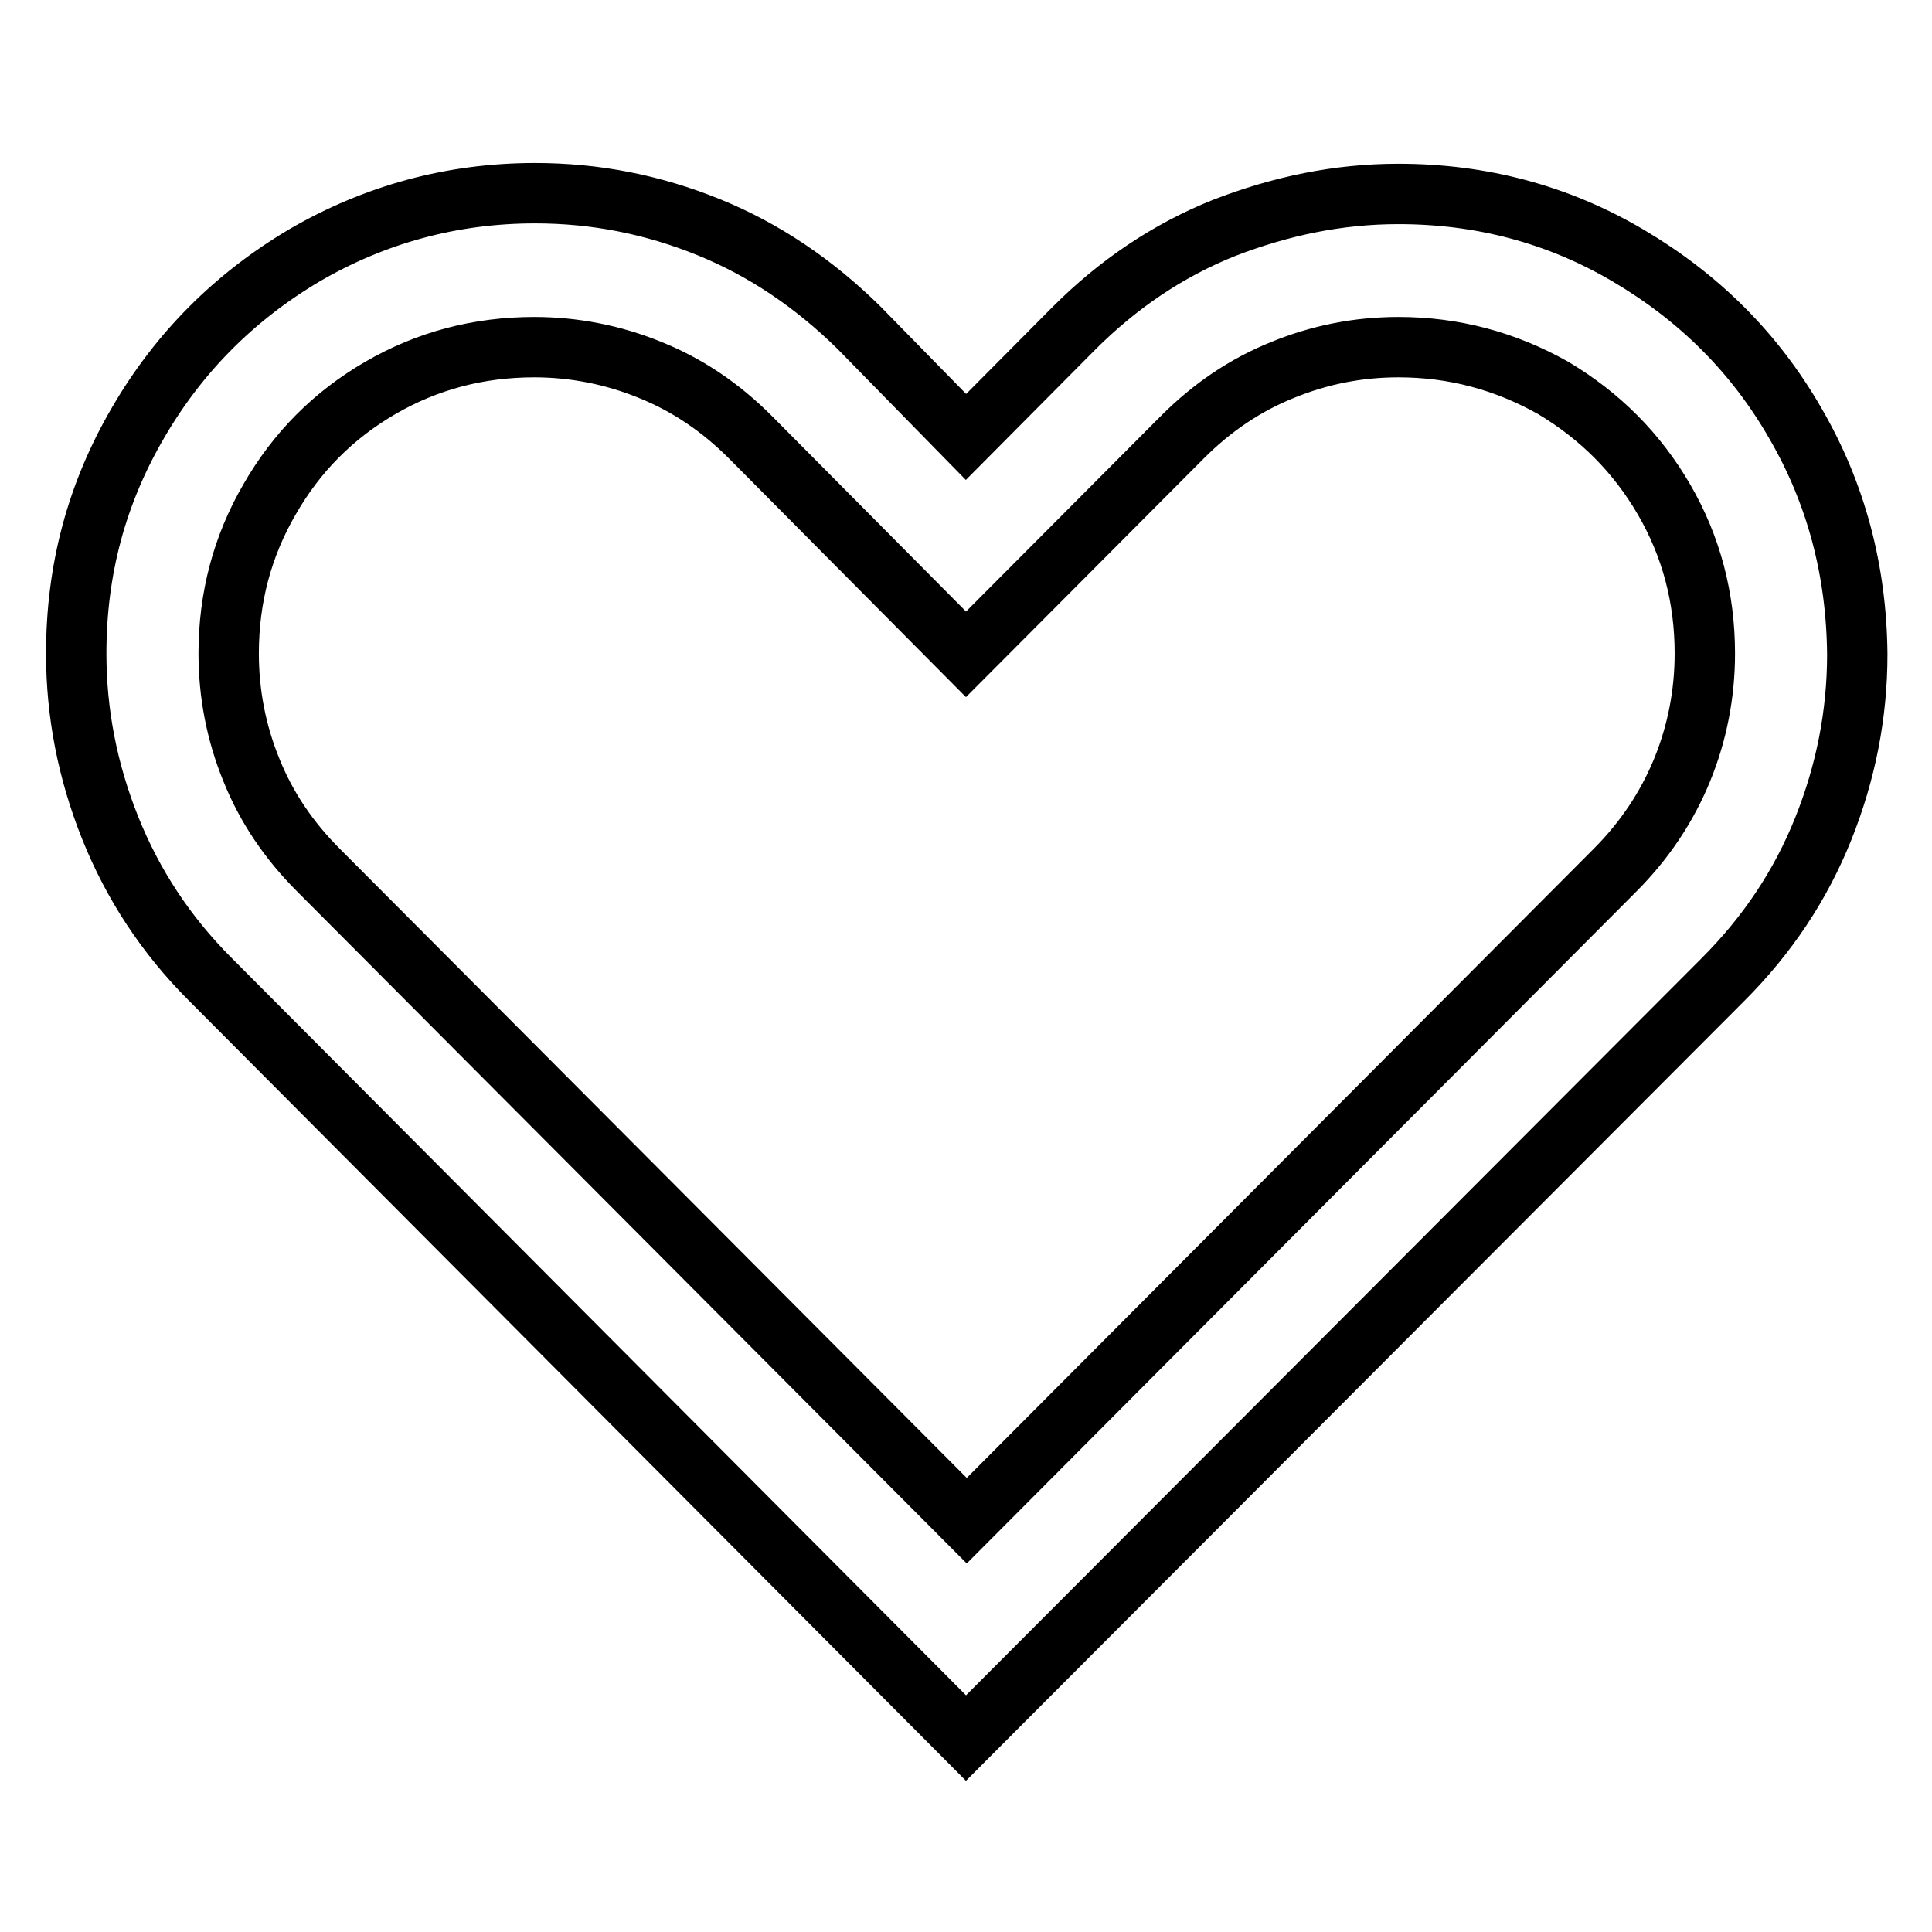 <?xml version="1.0" encoding="utf-8"?>
<!-- Svg Vector Icons : http://www.onlinewebfonts.com/icon -->
<!DOCTYPE svg PUBLIC "-//W3C//DTD SVG 1.1//EN" "http://www.w3.org/Graphics/SVG/1.1/DTD/svg11.dtd">
<svg version="1.1" xmlns="http://www.w3.org/2000/svg" xmlns:xlink="http://www.w3.org/1999/xlink" x="0px" y="0px" viewBox="0 0 256 256" enable-background="new 0 0 256 256" xml:space="preserve">
<g> <path stroke-width="8" fill-opacity="0" stroke="#000000"  d="M185.3,46c-5.3,0-10.4,1-15.3,3c-5,2-9.4,5-13.3,8.9L128,86.7L99.4,57.9c-3.9-3.9-8.3-6.9-13.3-8.9 c-4.9-2-10.1-3-15.3-3c-7.4,0-14.2,1.8-20.4,5.4c-6.2,3.6-11.1,8.5-14.7,14.8c-3.6,6.2-5.4,13-5.4,20.4c0,5.3,1,10.5,3,15.4 c2,5,5,9.4,8.9,13.3l85.9,86.2l85.9-86.2c3.9-3.9,6.9-8.4,8.9-13.3c2-4.9,3-10.1,3-15.4c0-7.4-1.8-14.2-5.4-20.4 c-3.6-6.2-8.5-11.1-14.7-14.8C199.4,47.8,192.6,46,185.3,46L185.3,46L185.3,46z M185.3,25.7c11,0,21.2,2.7,30.5,8.2 c9.3,5.5,16.7,12.8,22.1,22.2c5.4,9.3,8.1,19.5,8.2,30.6c0,7.9-1.5,15.6-4.5,23.1c-3,7.5-7.4,14.1-13.3,20L128,230.3L27.8,129.7 c-5.8-5.8-10.2-12.5-13.2-20c-3-7.5-4.5-15.2-4.5-23.1c0-11.1,2.7-21.2,8.2-30.6c5.4-9.3,12.8-16.7,22.1-22.2 c9.3-5.4,19.5-8.2,30.5-8.2c8,0,15.6,1.5,23,4.5c7.4,3,14,7.5,19.9,13.3L128,57.9l14.3-14.4c5.8-5.8,12.4-10.3,19.9-13.3 C169.7,27.3,177.3,25.7,185.3,25.7L185.3,25.7z"/></g>
</svg>